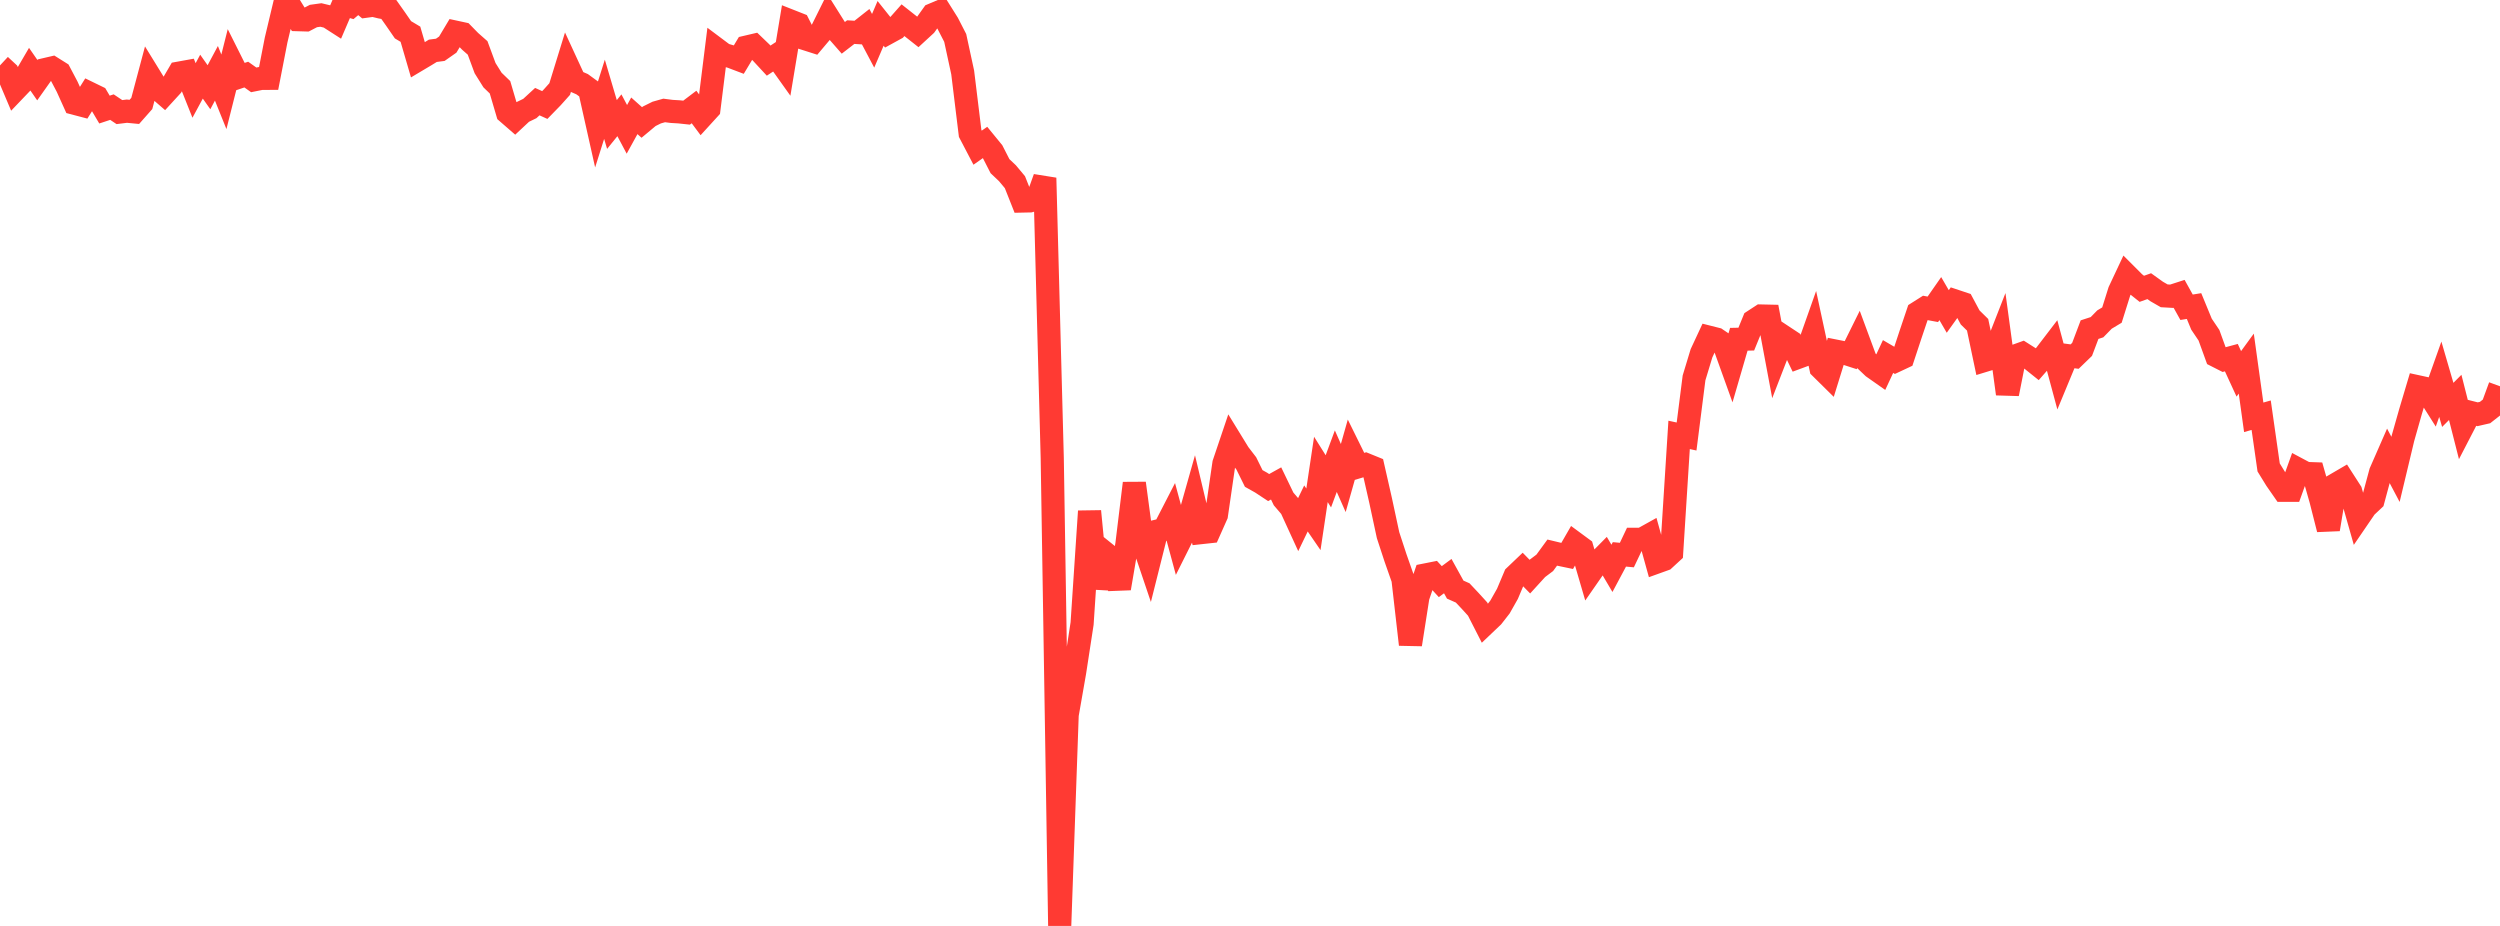 <?xml version="1.0" standalone="no"?>
<!DOCTYPE svg PUBLIC "-//W3C//DTD SVG 1.1//EN" "http://www.w3.org/Graphics/SVG/1.1/DTD/svg11.dtd">

<svg width="135" height="50" viewBox="0 0 135 50" preserveAspectRatio="none" 
  xmlns="http://www.w3.org/2000/svg"
  xmlns:xlink="http://www.w3.org/1999/xlink">


<polyline points="0.0, 3.532 0.403, 3.907 0.806, 4.859 1.209, 4.437 1.612, 3.747 2.015, 4.33 2.418, 3.761 2.821, 3.667 3.224, 3.92 3.627, 4.685 4.03, 5.577 4.433, 5.683 4.836, 5.04 5.239, 5.236 5.642, 5.917 6.045, 5.784 6.448, 6.053 6.851, 6.003 7.254, 6.042 7.657, 5.586 8.06, 4.073 8.463, 4.728 8.866, 5.077 9.269, 4.637 9.672, 3.948 10.075, 3.875 10.478, 4.885 10.881, 4.139 11.284, 4.711 11.687, 3.958 12.09, 4.958 12.493, 3.359 12.896, 4.164 13.299, 4.027 13.701, 4.313 14.104, 4.232 14.507, 4.23 14.91, 2.161 15.313, 0.469 15.716, 0.413 16.119, 1.063 16.522, 1.075 16.925, 0.865 17.328, 0.809 17.731, 0.906 18.134, 1.165 18.537, 0.225 18.94, 0.34 19.343, 0.0 19.746, 0.337 20.149, 0.282 20.552, 0.38 20.955, 0.454 21.358, 1.024 21.761, 1.608 22.164, 1.849 22.567, 3.23 22.97, 2.99 23.373, 2.743 23.776, 2.69 24.179, 2.408 24.582, 1.734 24.985, 1.821 25.388, 2.233 25.791, 2.588 26.194, 3.679 26.597, 4.323 27.0, 4.713 27.403, 6.082 27.806, 6.432 28.209, 6.055 28.612, 5.859 29.015, 5.488 29.418, 5.671 29.821, 5.257 30.224, 4.807 30.627, 3.498 31.03, 4.371 31.433, 4.546 31.836, 4.84 32.239, 6.639 32.642, 5.361 33.045, 6.723 33.448, 6.225 33.851, 6.985 34.254, 6.254 34.657, 6.614 35.06, 6.278 35.463, 6.078 35.866, 5.964 36.269, 6.016 36.672, 6.04 37.075, 6.083 37.478, 5.778 37.881, 6.32 38.284, 5.878 38.687, 2.645 39.09, 2.947 39.493, 3.064 39.896, 3.217 40.299, 2.546 40.701, 2.452 41.104, 2.839 41.507, 3.274 41.91, 3.009 42.313, 3.575 42.716, 1.148 43.119, 1.307 43.522, 2.104 43.925, 2.233 44.328, 1.755 44.731, 0.944 45.134, 1.585 45.537, 2.045 45.94, 1.734 46.343, 1.759 46.746, 1.441 47.149, 2.203 47.552, 1.262 47.955, 1.767 48.358, 1.546 48.761, 1.091 49.164, 1.409 49.567, 1.727 49.97, 1.356 50.373, 0.793 50.776, 0.622 51.179, 1.264 51.582, 2.049 51.985, 3.91 52.388, 7.205 52.791, 7.975 53.194, 7.692 53.597, 8.185 54.0, 8.973 54.403, 9.355 54.806, 9.838 55.209, 10.856 55.612, 10.847 56.015, 10.732 56.418, 9.61 56.821, 24.729 57.224, 50.0 57.627, 38.599 58.03, 36.297 58.433, 33.673 58.836, 27.608 59.239, 31.76 59.642, 29.836 60.045, 30.161 60.448, 31.771 60.851, 29.404 61.254, 26.096 61.657, 29.099 62.06, 30.292 62.463, 28.686 62.866, 28.589 63.269, 27.806 63.672, 29.297 64.075, 28.491 64.478, 27.065 64.881, 28.758 65.284, 28.714 65.687, 27.809 66.09, 25.034 66.493, 23.84 66.896, 24.497 67.299, 25.022 67.701, 25.837 68.104, 26.063 68.507, 26.329 68.91, 26.105 69.313, 26.942 69.716, 27.413 70.119, 28.292 70.522, 27.456 70.925, 28.043 71.328, 25.349 71.731, 25.992 72.134, 24.903 72.537, 25.814 72.94, 24.39 73.343, 25.206 73.746, 25.084 74.149, 25.248 74.552, 27.022 74.955, 28.897 75.358, 30.128 75.761, 31.275 76.164, 34.802 76.567, 32.231 76.97, 31.049 77.373, 30.969 77.776, 31.408 78.179, 31.11 78.582, 31.839 78.985, 32.018 79.388, 32.446 79.791, 32.889 80.194, 33.678 80.597, 33.295 81.0, 32.778 81.403, 32.064 81.806, 31.109 82.209, 30.725 82.612, 31.137 83.015, 30.695 83.418, 30.392 83.821, 29.84 84.224, 29.937 84.627, 30.021 85.03, 29.321 85.433, 29.618 85.836, 30.996 86.239, 30.416 86.642, 30.008 87.045, 30.691 87.448, 29.936 87.851, 29.973 88.254, 29.124 88.657, 29.124 89.06, 28.9 89.463, 30.352 89.866, 30.207 90.269, 29.836 90.672, 23.484 91.075, 23.572 91.478, 20.406 91.881, 19.076 92.284, 18.211 92.687, 18.313 93.09, 18.586 93.493, 19.706 93.896, 18.321 94.299, 18.312 94.701, 17.327 95.104, 17.064 95.507, 17.073 95.91, 19.227 96.313, 18.185 96.716, 18.451 97.119, 19.287 97.522, 19.138 97.925, 17.999 98.328, 19.866 98.731, 20.264 99.134, 18.963 99.537, 19.043 99.94, 19.174 100.343, 18.36 100.746, 19.45 101.149, 19.833 101.552, 20.116 101.955, 19.252 102.358, 19.488 102.761, 19.299 103.164, 18.079 103.567, 16.883 103.97, 16.628 104.373, 16.703 104.776, 16.125 105.179, 16.819 105.582, 16.256 105.985, 16.39 106.388, 17.142 106.791, 17.538 107.194, 19.454 107.597, 19.331 108.0, 18.299 108.403, 21.268 108.806, 19.232 109.209, 19.087 109.612, 19.343 110.015, 19.666 110.418, 19.206 110.821, 18.679 111.224, 20.175 111.627, 19.202 112.03, 19.256 112.433, 18.866 112.836, 17.8 113.239, 17.669 113.642, 17.256 114.045, 17.014 114.448, 15.73 114.851, 14.872 115.254, 15.275 115.657, 15.596 116.06, 15.453 116.463, 15.742 116.866, 15.974 117.269, 15.997 117.672, 15.867 118.075, 16.592 118.478, 16.527 118.881, 17.505 119.284, 18.104 119.687, 19.216 120.09, 19.421 120.493, 19.313 120.896, 20.188 121.299, 19.635 121.701, 22.535 122.104, 22.421 122.507, 25.242 122.91, 25.896 123.313, 26.476 123.716, 26.476 124.119, 25.353 124.522, 25.568 124.925, 25.582 125.328, 26.994 125.731, 28.581 126.134, 26.159 126.537, 25.924 126.94, 26.55 127.343, 27.969 127.746, 27.379 128.149, 27.001 128.552, 25.503 128.955, 24.583 129.358, 25.346 129.761, 23.661 130.164, 22.24 130.567, 20.888 130.97, 20.976 131.373, 21.614 131.776, 20.479 132.179, 21.864 132.582, 21.46 132.985, 23.047 133.388, 22.268 133.791, 22.37 134.194, 22.277 134.597, 21.96 135.0, 20.859" fill="none" stroke="#ff3a33" stroke-width="1.25"/>

</svg>